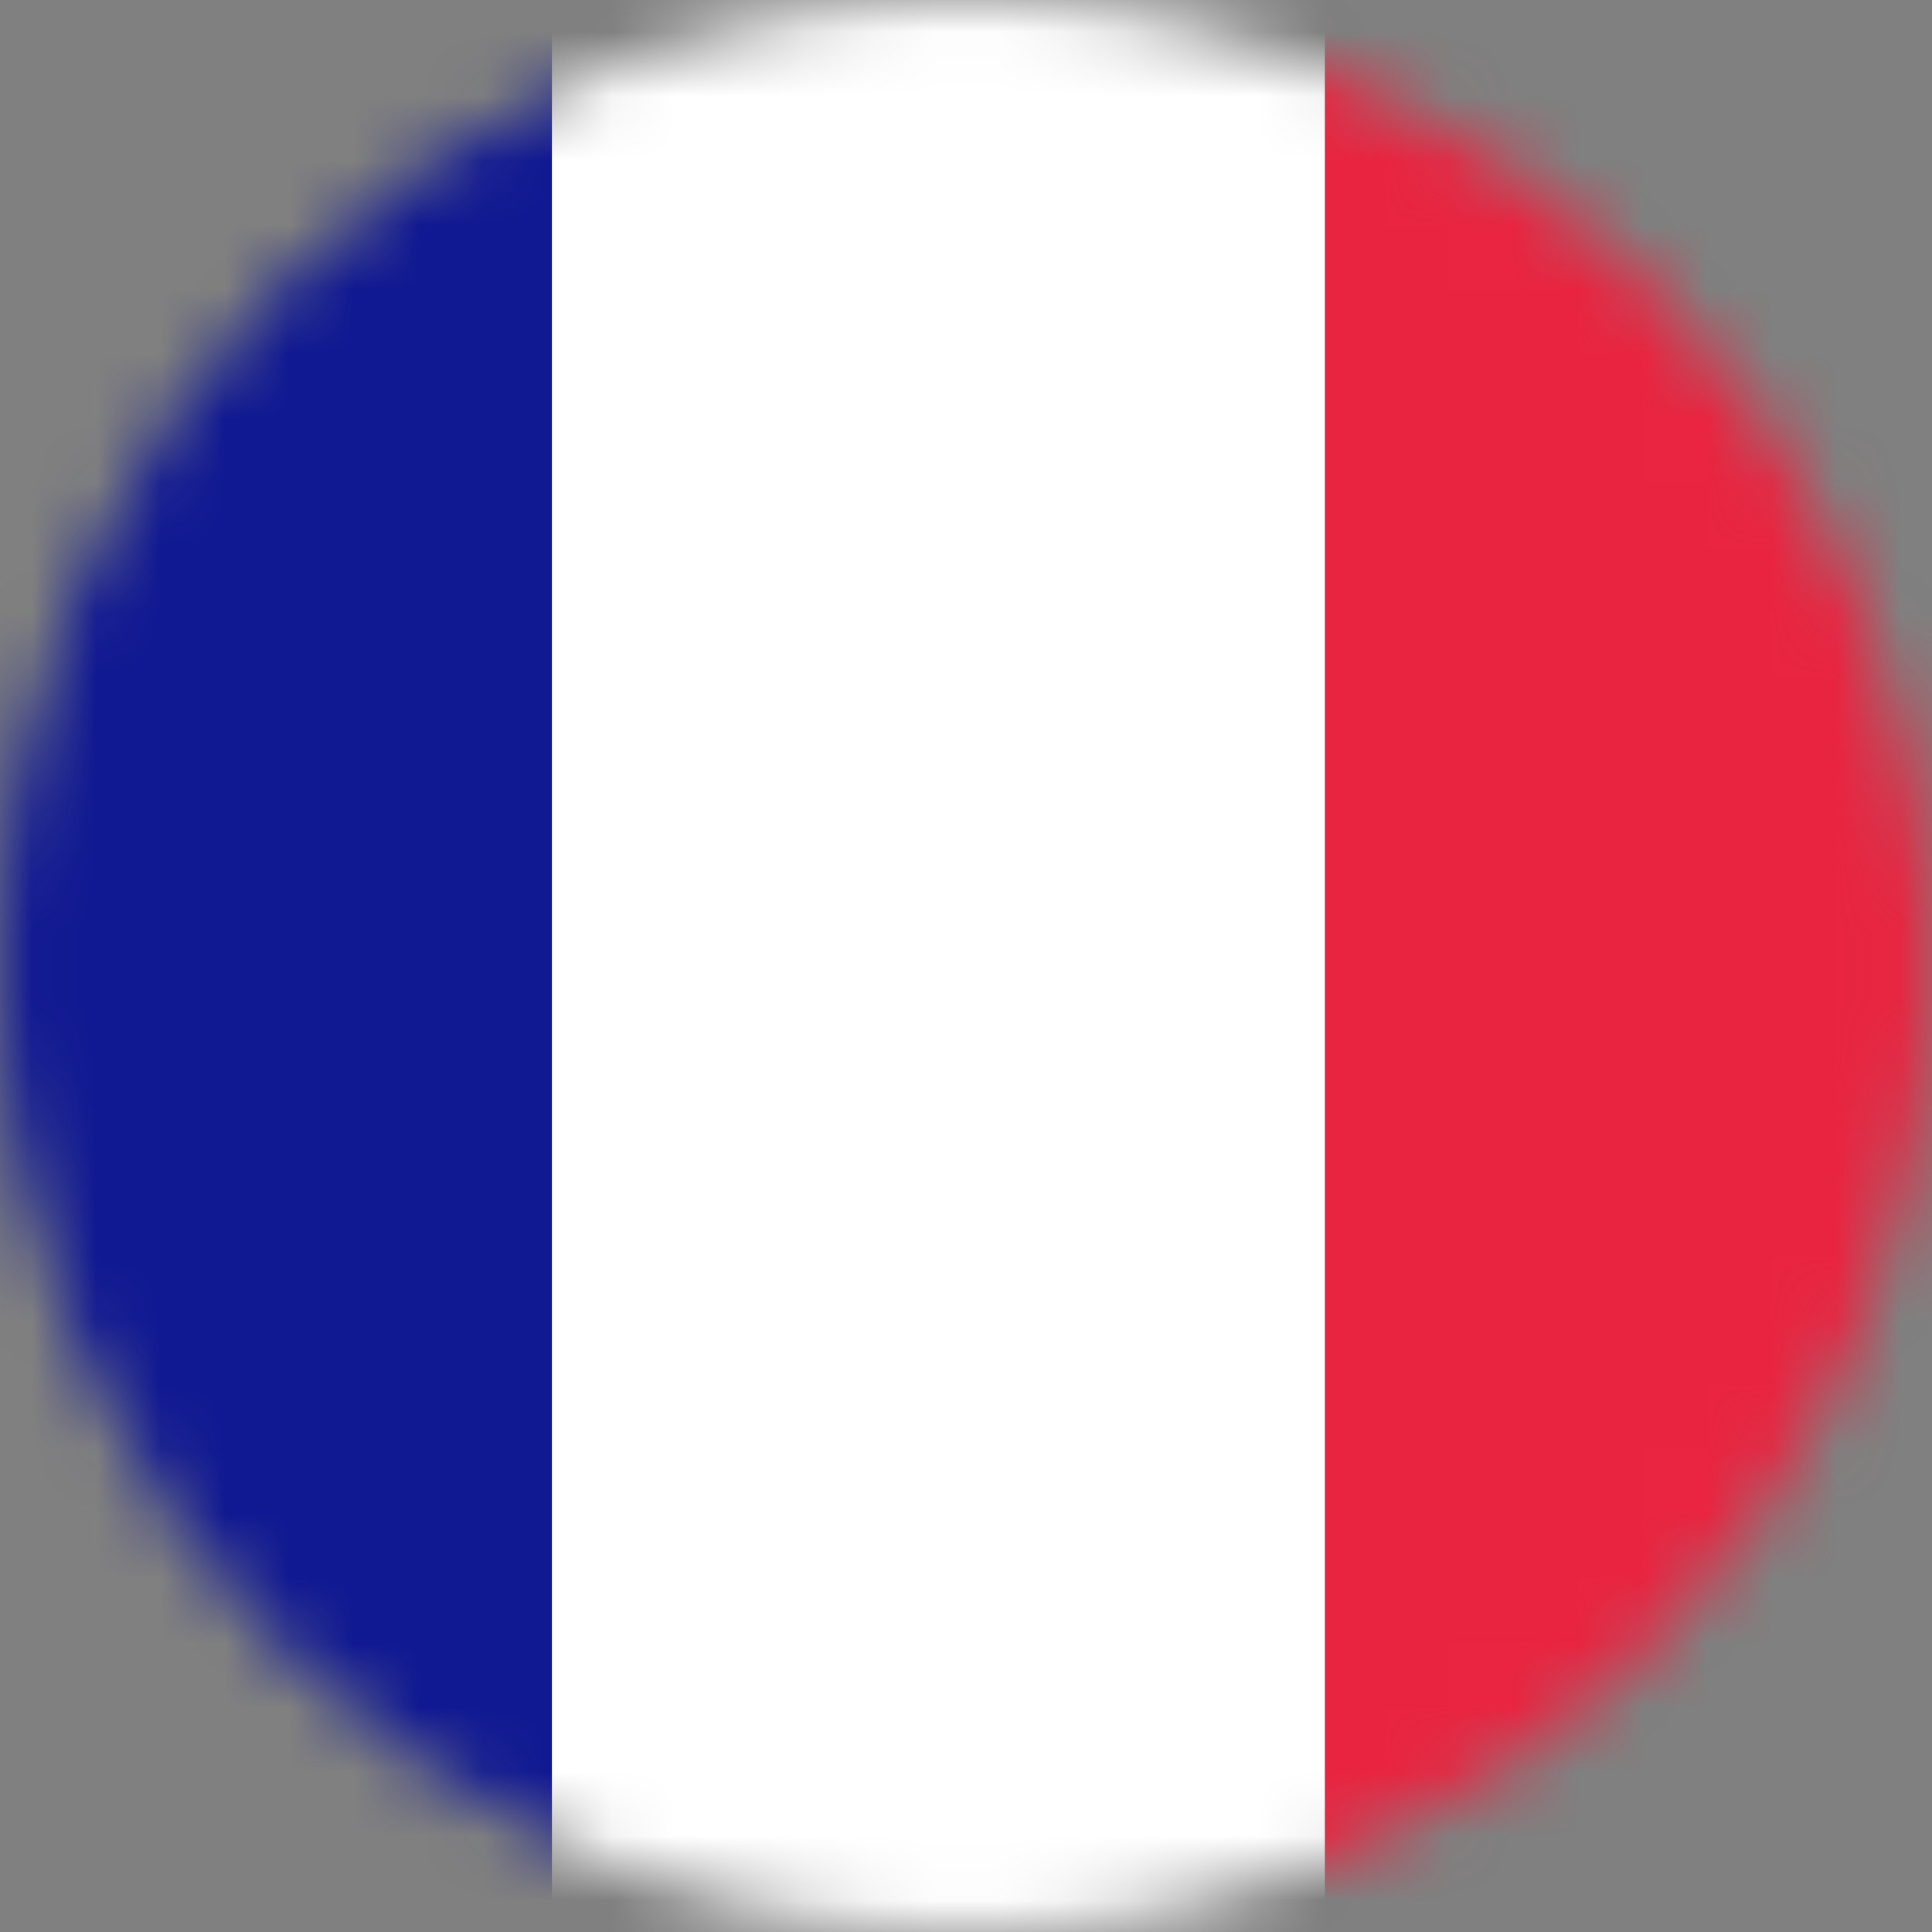 <?xml version="1.0" encoding="utf-8"?>
<svg width="30" height="30" viewBox="0 0 30 30" fill="none" xmlns="http://www.w3.org/2000/svg">
<rect x="0" y="0" width="30" height="30" fill="#808080" stroke="none"/>
<mask id="mask0" mask-type="alpha" maskUnits="userSpaceOnUse" x="0" y="0" width="30" height="30">
<circle cx="15" cy="15" r="15" fill="#C4C4C4"/>
</mask>
<g mask="url(#mask0)">
<rect x="-18.857" y="-7.714" width="27.429" height="37.714" fill="#101892"/>
<rect x="20.572" y="-7.714" width="12" height="37.714" fill="#E92440"/>
<rect x="8.572" y="-6" width="12" height="37.714" fill="white"/>
</g>
</svg>
